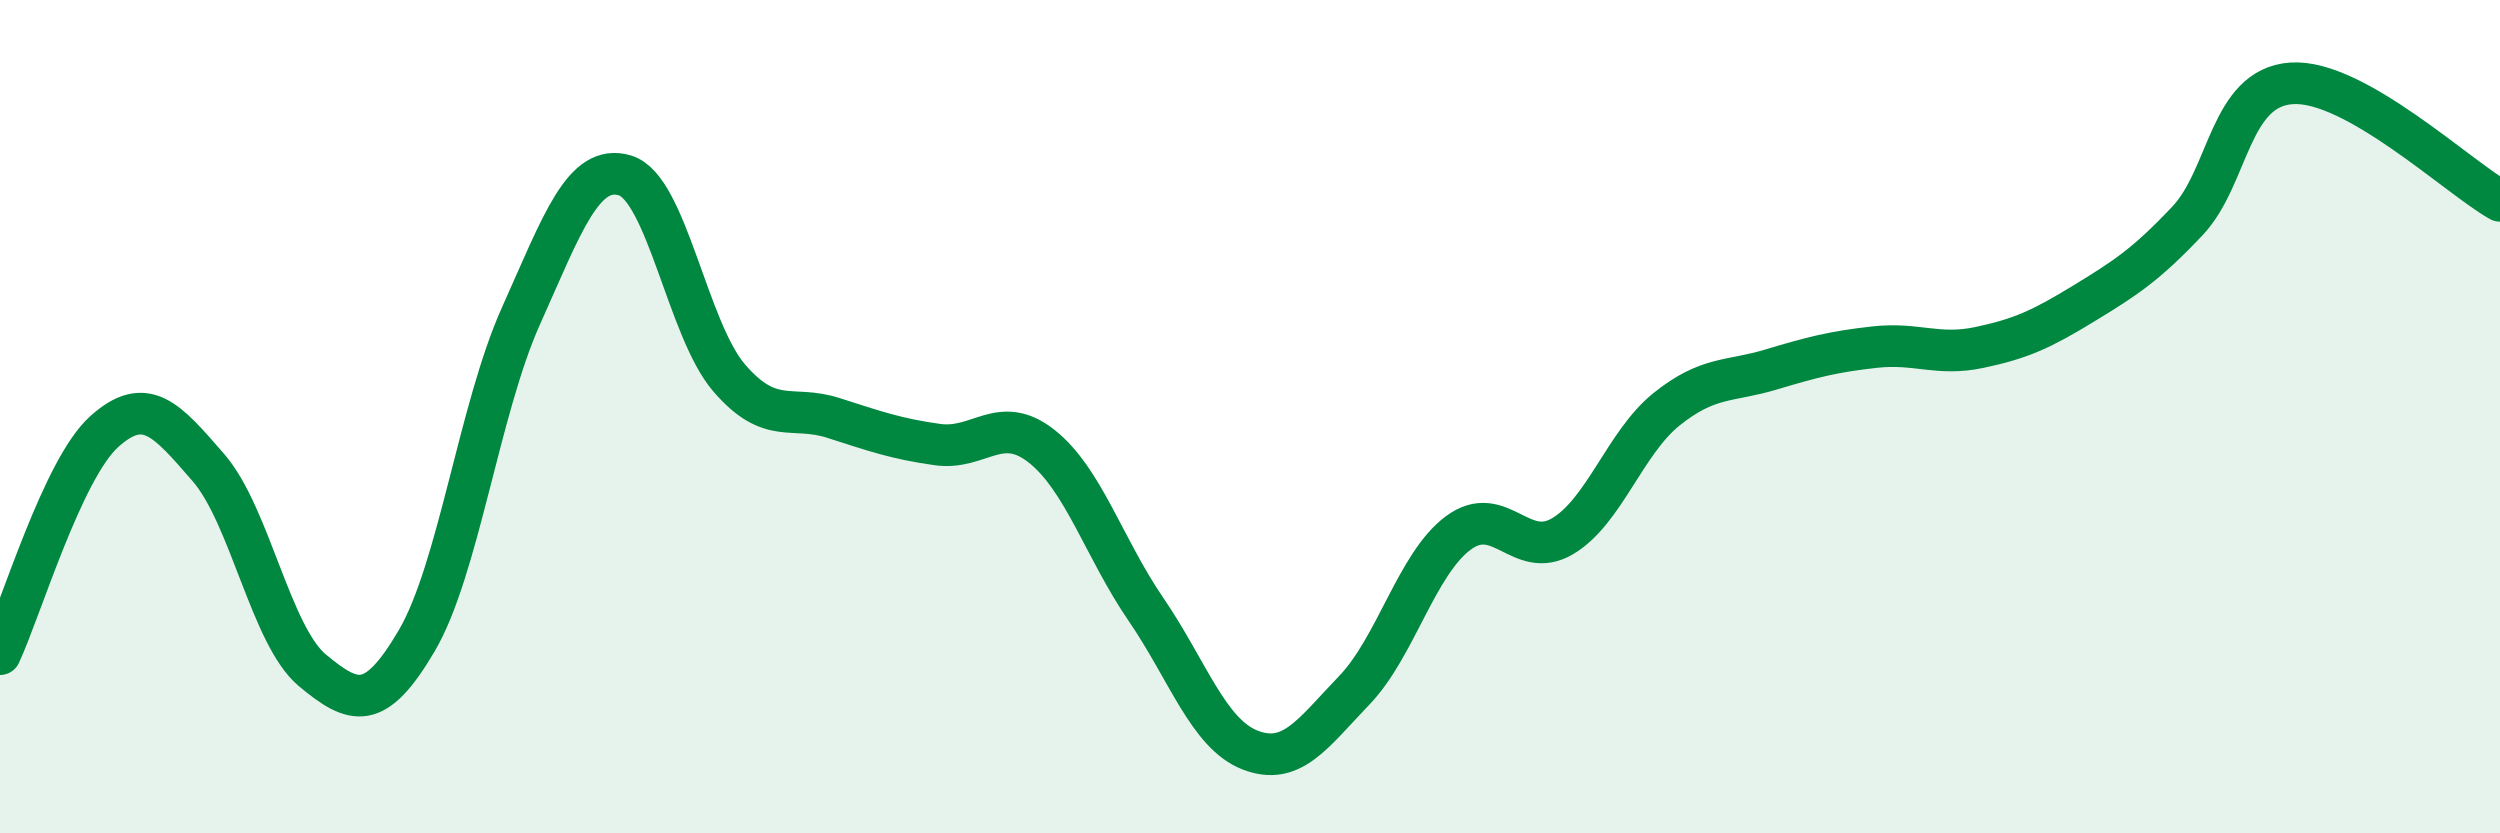 
    <svg width="60" height="20" viewBox="0 0 60 20" xmlns="http://www.w3.org/2000/svg">
      <path
        d="M 0,15.7 C 0.5,14.63 1.5,11.26 2.5,10.36 C 3.5,9.46 4,10.07 5,11.22 C 6,12.37 6.5,15.26 7.5,16.09 C 8.5,16.92 9,17.08 10,15.38 C 11,13.68 11.5,9.82 12.5,7.59 C 13.5,5.36 14,3.91 15,4.21 C 16,4.51 16.5,7.91 17.5,9.07 C 18.5,10.23 19,9.71 20,10.03 C 21,10.35 21.5,10.53 22.5,10.67 C 23.5,10.81 24,9.92 25,10.71 C 26,11.5 26.5,13.16 27.5,14.62 C 28.5,16.08 29,17.61 30,18 C 31,18.39 31.5,17.61 32.5,16.57 C 33.5,15.53 34,13.53 35,12.79 C 36,12.05 36.5,13.46 37.5,12.87 C 38.5,12.28 39,10.62 40,9.82 C 41,9.02 41.5,9.17 42.5,8.87 C 43.5,8.57 44,8.44 45,8.33 C 46,8.22 46.5,8.55 47.5,8.34 C 48.5,8.13 49,7.9 50,7.29 C 51,6.68 51.5,6.36 52.5,5.3 C 53.5,4.24 53.5,2.1 55,2 C 56.5,1.9 59,4.26 60,4.82L60 20L0 20Z"
        fill="#008740"
        opacity="0.1"
        stroke-linecap="round"
        stroke-linejoin="round"
      />
      <path
        d="M 0,15.7 C 0.5,14.63 1.5,11.26 2.5,10.36 C 3.5,9.46 4,10.07 5,11.22 C 6,12.37 6.5,15.26 7.5,16.09 C 8.5,16.92 9,17.08 10,15.38 C 11,13.68 11.5,9.82 12.5,7.59 C 13.5,5.36 14,3.91 15,4.21 C 16,4.51 16.5,7.91 17.5,9.07 C 18.5,10.23 19,9.71 20,10.03 C 21,10.35 21.5,10.53 22.5,10.67 C 23.5,10.81 24,9.92 25,10.71 C 26,11.5 26.5,13.16 27.5,14.62 C 28.5,16.08 29,17.61 30,18 C 31,18.39 31.5,17.61 32.5,16.57 C 33.5,15.53 34,13.53 35,12.79 C 36,12.05 36.5,13.46 37.5,12.87 C 38.5,12.28 39,10.62 40,9.82 C 41,9.02 41.5,9.17 42.5,8.87 C 43.5,8.57 44,8.44 45,8.33 C 46,8.22 46.5,8.55 47.5,8.34 C 48.5,8.13 49,7.9 50,7.29 C 51,6.68 51.5,6.36 52.5,5.3 C 53.5,4.24 53.5,2.1 55,2 C 56.5,1.9 59,4.26 60,4.82"
        stroke="#008740"
        stroke-width="1"
        fill="none"
        stroke-linecap="round"
        stroke-linejoin="round"
      />
    </svg>
  